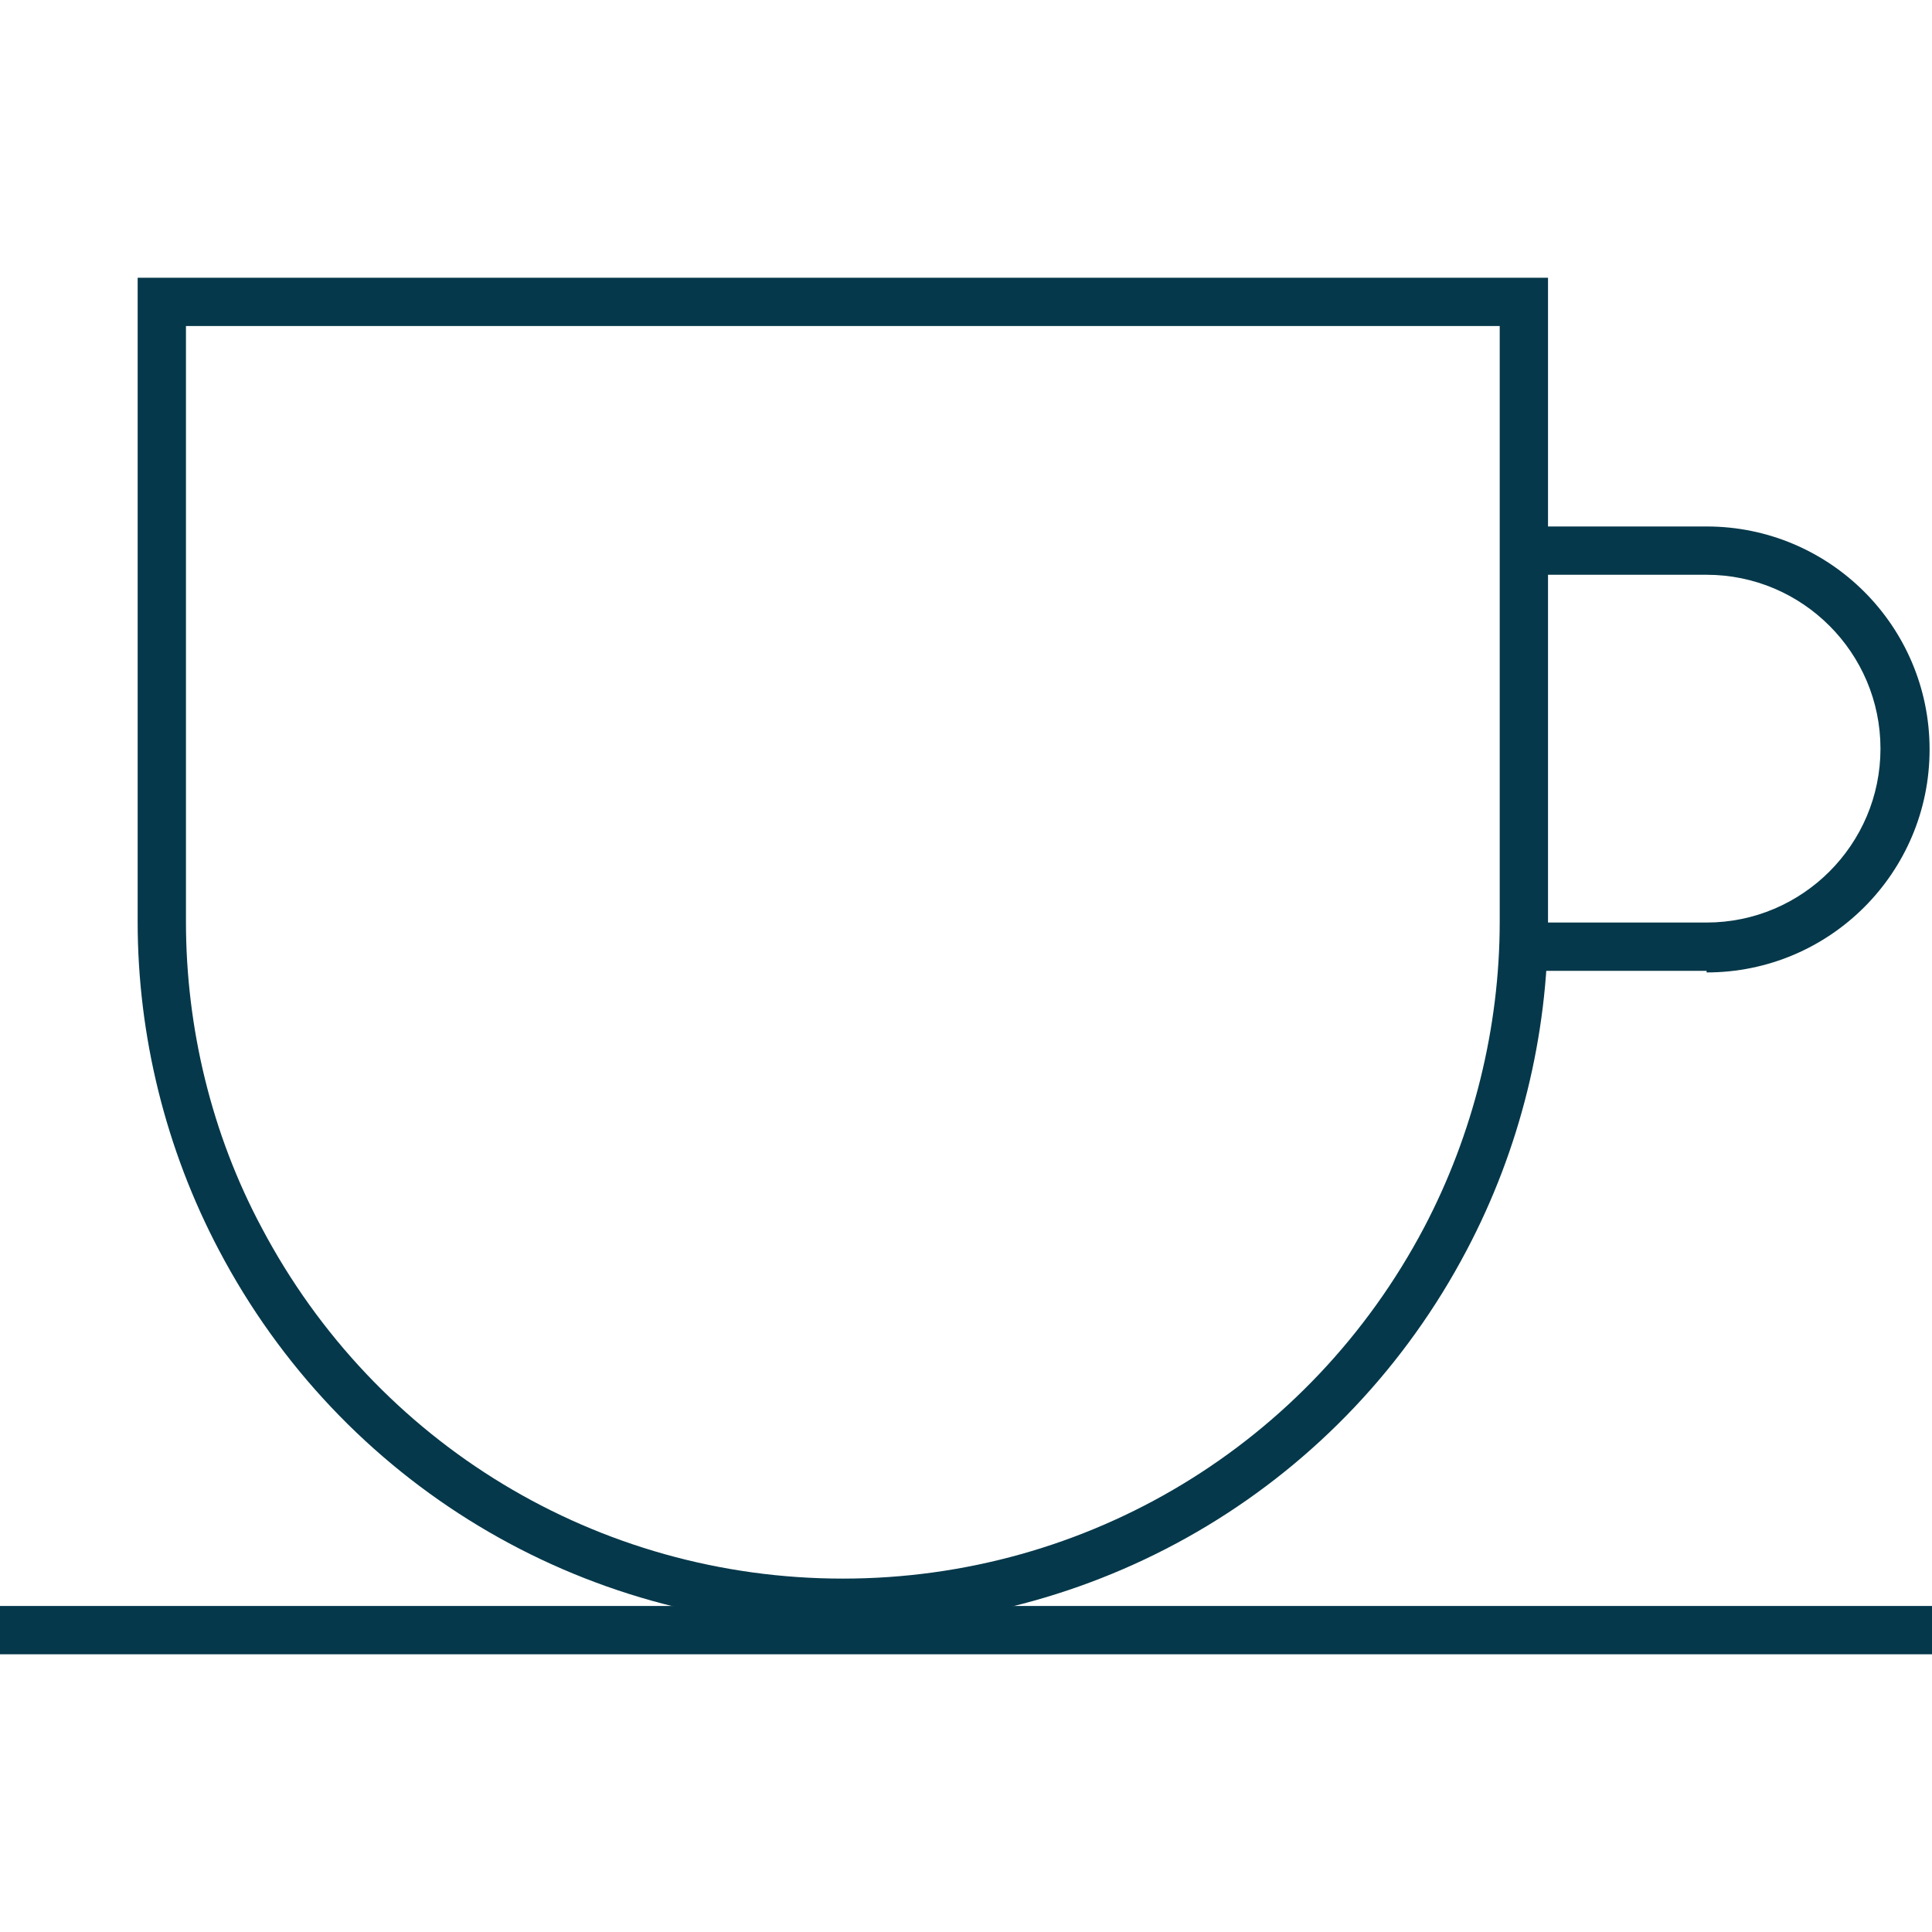 <?xml version="1.0" encoding="UTF-8"?>
<svg id="Ebene_1" data-name="Ebene 1" xmlns="http://www.w3.org/2000/svg" viewBox="0 0 24 24">
  <defs>
    <style>
      .cls-1 {
        fill: #05384a;
      }
    </style>
  </defs>
  <rect class="cls-1" y="19.95" width="24" height=".6"/>
  <path class="cls-1" d="M10.47,20.21c-3.26,0-6.23-1.79-7.75-4.68-.66-1.25-1.01-2.66-1.01-4.08V3.45h17.52v8c0,1.42-.35,2.83-1.01,4.08-1.52,2.89-4.49,4.68-7.75,4.68ZM2.31,4.05v7.4c0,1.32.32,2.64.94,3.8,1.42,2.69,4.18,4.36,7.22,4.36s5.8-1.67,7.22-4.36c.61-1.16.94-2.48.94-3.8v-7.4H2.31Z"/>
  <path class="cls-1" d="M21.2,12.06h-2.47v-.6h2.47c1.19,0,2.16-.97,2.16-2.16s-.97-2.16-2.16-2.16h-2.47v-.6h2.47c1.53,0,2.77,1.24,2.77,2.77s-1.24,2.77-2.77,2.77Z"/>
</svg>
